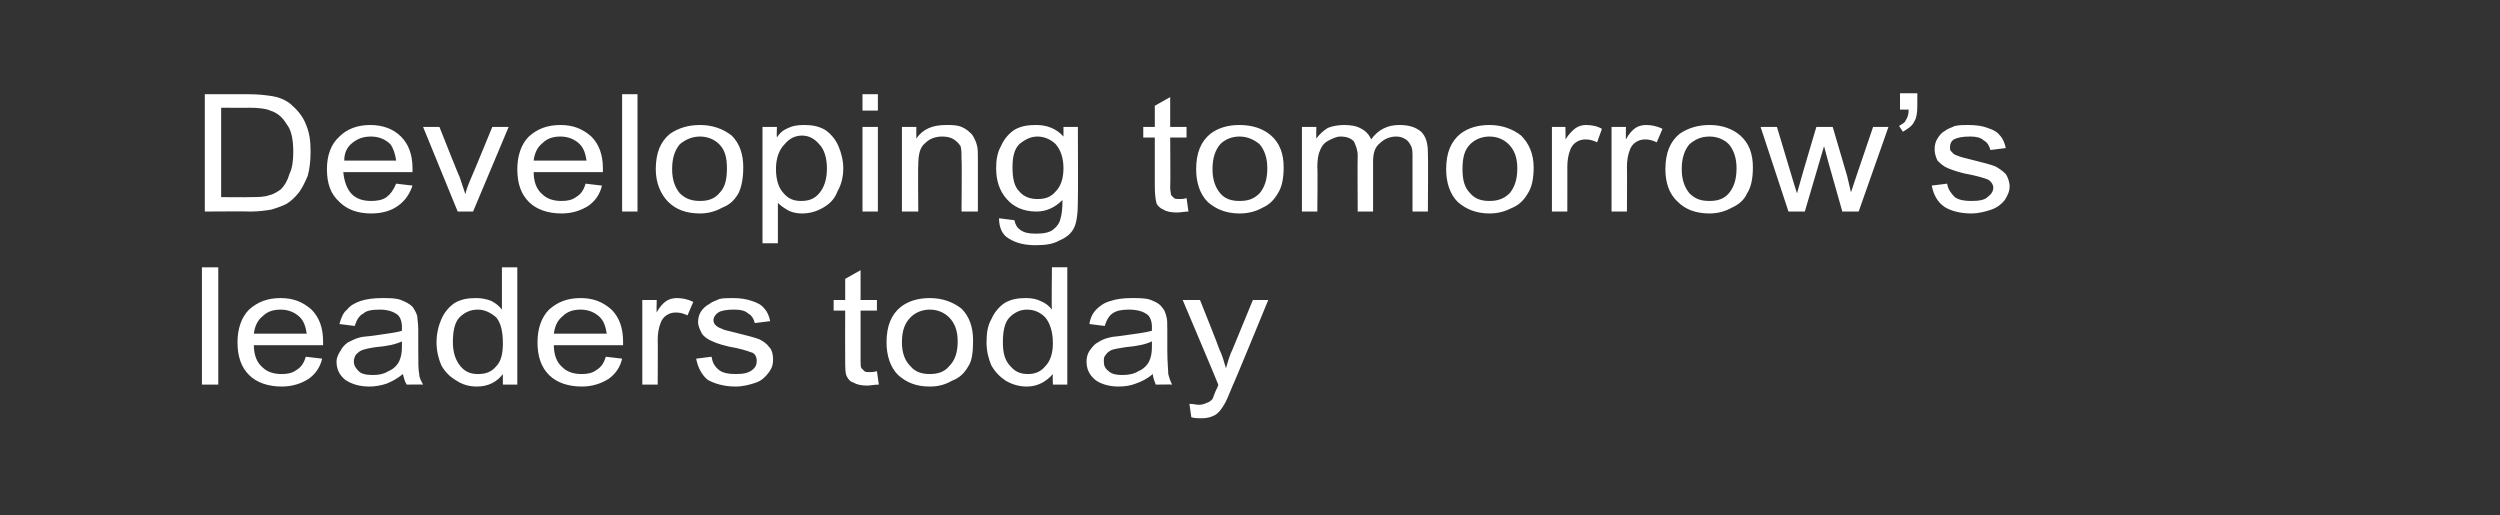<?xml version="1.0" standalone="no"?><!DOCTYPE svg PUBLIC "-//W3C//DTD SVG 1.1//EN" "http://www.w3.org/Graphics/SVG/1.1/DTD/svg11.dtd"><svg xmlns="http://www.w3.org/2000/svg" version="1.1" width="260px" height="53.6px" viewBox="0 -1 260 53.6" style="top:-1px"><rect x="0" y="-1" width="260" height="53.6" fill="#333333" stroke="none"/><desc>Developing tomorrow’s leaders today</desc><defs/><g id="Polygon53473"><path d="m21 39l0-12.2l1.7 0l0 12.2l-1.7 0zm10.8-2.9c0 0 1.7.2 1.7.2c-.2.9-.7 1.6-1.4 2.1c-.8.5-1.7.8-2.8.8c-1.4 0-2.6-.4-3.4-1.2c-.8-.8-1.2-1.9-1.2-3.4c0-1.4.4-2.6 1.2-3.4c.9-.8 1.9-1.2 3.3-1.2c1.3 0 2.3.4 3.2 1.2c.8.8 1.2 1.9 1.2 3.3c0 .1 0 .3 0 .4c0 0-7.2 0-7.2 0c0 1 .3 1.8.9 2.3c.5.5 1.2.7 2 .7c.6 0 1.1-.1 1.5-.4c.5-.3.8-.7 1-1.4zm-5.4-2.4c0 0 5.5 0 5.5 0c-.1-.7-.3-1.3-.7-1.7c-.5-.5-1.2-.8-2-.8c-.8 0-1.4.2-1.9.7c-.5.4-.8 1-.9 1.8zm15.9 5.3c-.2-.3-.3-.7-.4-1.1c-.6.5-1.2.8-1.7 1c-.6.2-1.2.3-1.8.3c-1.1 0-1.9-.3-2.5-.7c-.6-.5-.9-1.1-.9-1.9c0-.4.2-.8.4-1.1c.2-.4.5-.7.8-.9c.4-.2.8-.4 1.2-.5c.3-.1.8-.1 1.5-.2c1.3-.2 2.3-.3 2.9-.5c0-.2 0-.4 0-.4c0-.6-.2-1.1-.5-1.3c-.4-.3-1-.5-1.8-.5c-.8 0-1.4.1-1.7.4c-.4.2-.7.6-.9 1.3c0 0-1.6-.2-1.6-.2c.2-.7.4-1.2.8-1.5c.3-.4.8-.7 1.4-.9c.6-.2 1.4-.3 2.2-.3c.8 0 1.5 0 2 .2c.5.2.9.4 1.2.7c.2.3.4.6.5 1c0 .3.1.7.1 1.4c0 0 0 2 0 2c0 1.4 0 2.2.1 2.6c0 .4.2.7.4 1.1c-.02-.03-1.7 0-1.7 0c0 0-.04-.03 0 0zm-.5-4.5c-.6.3-1.5.5-2.7.6c-.7.1-1.1.2-1.4.3c-.3.1-.5.3-.7.5c-.1.2-.2.4-.2.7c0 .4.2.7.5 1c.3.3.8.4 1.5.4c.6 0 1.1-.1 1.6-.4c.5-.2.9-.6 1.1-1c.2-.4.3-.9.3-1.5c0 0 0-.6 0-.6zm10.5 4.5c0 0-.01-1.14 0-1.1c-.6.8-1.5 1.3-2.7 1.3c-.8 0-1.5-.2-2.1-.6c-.7-.4-1.2-.9-1.6-1.6c-.3-.7-.5-1.5-.5-2.4c0-.9.2-1.7.5-2.4c.3-.7.8-1.3 1.4-1.7c.7-.4 1.4-.5 2.2-.5c.6 0 1.1.1 1.6.3c.4.2.8.5 1.1.9c-.01-.04 0-4.4 0-4.4l1.6 0l0 12.2l-1.5 0zm-5.2-4.4c0 1.1.3 1.9.8 2.5c.5.6 1.1.8 1.8.8c.8 0 1.4-.2 1.9-.8c.5-.5.7-1.3.7-2.4c0-1.2-.2-2.1-.7-2.7c-.6-.5-1.2-.8-1.9-.8c-.8 0-1.4.3-1.9.8c-.5.5-.7 1.4-.7 2.6zm15.9 1.5c0 0 1.7.2 1.7.2c-.2.9-.7 1.6-1.4 2.1c-.8.5-1.7.8-2.8.8c-1.4 0-2.6-.4-3.4-1.2c-.8-.8-1.2-1.9-1.2-3.4c0-1.4.4-2.6 1.2-3.4c.9-.8 1.9-1.2 3.3-1.2c1.3 0 2.3.4 3.2 1.2c.8.8 1.2 1.9 1.2 3.3c0 .1 0 .3 0 .4c0 0-7.2 0-7.2 0c0 1 .3 1.8.9 2.3c.5.5 1.2.7 2 .7c.6 0 1.1-.1 1.5-.4c.5-.3.8-.7 1-1.4zm-5.4-2.4c0 0 5.5 0 5.5 0c-.1-.7-.3-1.3-.7-1.7c-.5-.5-1.2-.8-2-.8c-.8 0-1.4.2-1.9.7c-.5.4-.8 1-.9 1.8zm9.2 5.3l0-8.8l1.5 0c0 0-.04 1.29 0 1.3c.3-.6.7-1 1-1.2c.3-.2.7-.3 1.1-.3c.5 0 1.1.1 1.7.4c0 0-.6 1.4-.6 1.4c-.4-.2-.8-.3-1.2-.3c-.4 0-.7.1-1 .3c-.3.2-.5.5-.6.8c-.2.5-.3 1.1-.3 1.8c.03-.05 0 4.6 0 4.6l-1.6 0zm5.6-2.7c0 0 1.6-.2 1.6-.2c.1.6.3 1 .8 1.4c.4.3 1 .4 1.7.4c.8 0 1.3-.1 1.7-.4c.4-.3.5-.6.5-1c0-.3-.1-.6-.4-.8c-.3-.1-.8-.3-1.7-.5c-1.2-.2-2.1-.5-2.5-.7c-.5-.2-.9-.5-1.1-.8c-.2-.4-.4-.8-.4-1.2c0-.4.1-.8.3-1.1c.2-.3.5-.6.9-.8c.2-.2.6-.3 1-.5c.4-.1.9-.1 1.4-.1c.8 0 1.4.1 2 .3c.6.2 1 .4 1.3.8c.3.3.5.8.6 1.3c0 0-1.6.2-1.6.2c-.1-.4-.3-.8-.7-1c-.3-.3-.8-.4-1.5-.4c-.7 0-1.3.1-1.6.3c-.3.2-.5.5-.5.8c0 .2.1.4.2.5c.2.2.4.3.7.4c.1.1.6.2 1.4.4c1.2.3 2 .5 2.5.7c.4.2.8.5 1 .8c.3.3.4.8.4 1.3c0 .5-.1.9-.5 1.4c-.3.4-.7.8-1.3 1c-.6.2-1.3.4-2.1.4c-1.2 0-2.2-.3-2.9-.7c-.6-.5-1-1.2-1.2-2.2zm18 1.4c.2 0 .5 0 .8-.1c0 0 .2 1.4.2 1.4c-.5 0-.9.1-1.2.1c-.6 0-1.1-.1-1.4-.3c-.4-.1-.6-.4-.7-.6c-.2-.3-.2-.9-.2-1.8c-.02-.01 0-5.1 0-5.1l-1.2 0l0-1.1l1.2 0l0-2.2l1.6-.9l0 3.1l1.7 0l0 1.1l-1.7 0c0 0 .01 5.17 0 5.2c0 .4 0 .7.1.8c.1.1.2.2.3.3c.1.1.3.1.5.1c0 0 0 0 0 0zm1.8-3.1c0-1.7.5-2.9 1.5-3.7c.8-.6 1.8-.9 3-.9c1.3 0 2.4.4 3.3 1.1c.8.8 1.2 1.9 1.2 3.3c0 1.2-.1 2.1-.5 2.7c-.4.7-.9 1.2-1.7 1.5c-.7.4-1.4.6-2.3.6c-1.4 0-2.4-.4-3.3-1.2c-.8-.8-1.2-2-1.2-3.4zm1.6 0c0 1.1.3 1.9.9 2.5c.5.6 1.2.8 2 .8c.8 0 1.5-.2 2-.8c.6-.6.9-1.4.9-2.6c0-1.1-.3-1.9-.9-2.5c-.5-.5-1.2-.8-2-.8c-.8 0-1.5.3-2 .8c-.6.6-.9 1.4-.9 2.6zm15.7 4.4c0 0-.04-1.14 0-1.1c-.7.8-1.6 1.3-2.7 1.3c-.8 0-1.5-.2-2.2-.6c-.6-.4-1.1-.9-1.5-1.6c-.3-.7-.5-1.5-.5-2.4c0-.9.1-1.7.5-2.4c.3-.7.8-1.3 1.4-1.7c.7-.4 1.4-.5 2.2-.5c.6 0 1.1.1 1.5.3c.5.2.9.5 1.2.9c-.05-.04 0-4.4 0-4.4l1.6 0l0 12.2l-1.5 0zm-5.2-4.4c0 1.1.2 1.9.8 2.5c.5.6 1.1.8 1.8.8c.7 0 1.3-.2 1.8-.8c.5-.5.8-1.3.8-2.4c0-1.2-.3-2.1-.8-2.7c-.5-.5-1.1-.8-1.9-.8c-.7 0-1.3.3-1.8.8c-.5.5-.7 1.4-.7 2.6zm15.9 4.4c-.1-.3-.3-.7-.3-1.1c-.6.5-1.2.8-1.8 1c-.5.2-1.1.3-1.8.3c-1 0-1.9-.3-2.4-.7c-.6-.5-.9-1.1-.9-1.9c0-.4.1-.8.3-1.1c.3-.4.5-.7.9-.9c.3-.2.7-.4 1.2-.5c.3-.1.8-.1 1.4-.2c1.4-.2 2.3-.3 3-.5c0-.2 0-.4 0-.4c0-.6-.2-1.1-.5-1.3c-.4-.3-1-.5-1.9-.5c-.7 0-1.3.1-1.7.4c-.3.2-.6.6-.8 1.3c0 0-1.6-.2-1.6-.2c.1-.7.4-1.2.7-1.5c.4-.4.8-.7 1.5-.9c.6-.2 1.3-.3 2.2-.3c.8 0 1.5 0 2 .2c.5.2.9.4 1.1.7c.3.3.4.6.5 1c.1.3.1.7.1 1.4c0 0 0 2 0 2c0 1.4.1 2.2.1 2.6c.1.4.2.7.4 1.1c.04-.03-1.7 0-1.7 0c0 0 .03-.03 0 0zm-.4-4.5c-.6.3-1.5.5-2.7.6c-.7.1-1.2.2-1.5.3c-.2.1-.5.3-.6.5c-.2.2-.2.4-.2.7c0 .4.1.7.5 1c.3.3.8.4 1.4.4c.7 0 1.2-.1 1.7-.4c.5-.2.9-.6 1.1-1c.2-.4.3-.9.3-1.5c0 0 0-.6 0-.6zm5.2 8c-.4 0-.7 0-1.1-.1c0 0-.2-1.4-.2-1.4c.4 0 .7.1 1 .1c.3 0 .6-.1.8-.2c.3-.1.4-.2.6-.4c.1-.2.2-.6.5-1.2c0 0 .1-.2.1-.3c.02-.02-3.7-8.8-3.7-8.8l1.8 0c0 0 2.03 5.06 2 5.1c.3.6.5 1.3.7 2c.2-.7.4-1.4.7-2c.01-.01 2.1-5.1 2.1-5.1l1.6 0c0 0-3.66 8.92-3.7 8.9c-.4 1-.7 1.7-.9 2c-.3.5-.6.9-1 1.1c-.4.2-.8.3-1.3.3c0 0 0 0 0 0z" stroke="none" fill="#ffffff"/></g><g id="Polygon53472"><path d="m21.3 21l0-12.2c0 0 4.57 0 4.6 0c1 0 1.8.1 2.4.2c.7.1 1.4.4 1.9.8c.7.6 1.3 1.3 1.6 2.1c.4.9.5 1.8.5 2.9c0 .9-.1 1.8-.3 2.5c-.3.7-.6 1.3-.9 1.7c-.4.5-.8.9-1.3 1.2c-.4.2-.9.4-1.6.6c-.6.1-1.3.2-2.1.2c-.01-.03-4.8 0-4.8 0zm1.7-1.5c0 0 2.89.03 2.9 0c.9 0 1.6 0 2.1-.2c.5-.1.9-.4 1.2-.6c.4-.4.7-.9.9-1.6c.3-.6.4-1.4.4-2.3c0-1.3-.2-2.3-.7-2.9c-.4-.7-1-1.2-1.7-1.4c-.4-.2-1.2-.3-2.3-.3c.04.03-2.8 0-2.8 0l0 9.3zm18.2-1.4c0 0 1.7.2 1.7.2c-.3.9-.8 1.6-1.5 2.1c-.7.5-1.6.8-2.8.8c-1.4 0-2.5-.4-3.3-1.2c-.9-.8-1.3-1.9-1.3-3.4c0-1.4.4-2.6 1.3-3.4c.8-.8 1.9-1.2 3.2-1.2c1.3 0 2.4.4 3.2 1.2c.8.8 1.2 1.9 1.2 3.3c0 .1 0 .3 0 .4c0 0-7.2 0-7.2 0c.1 1 .4 1.8.9 2.3c.5.5 1.2.7 2 .7c.6 0 1.2-.1 1.6-.4c.4-.3.7-.7 1-1.4zm-5.4-2.4c0 0 5.4 0 5.4 0c-.1-.7-.3-1.3-.6-1.7c-.5-.5-1.2-.8-2-.8c-.8 0-1.4.2-2 .7c-.5.4-.8 1-.8 1.8zm11.8 5.3l-3.6-8.8l1.7 0c0 0 2.07 5.23 2.1 5.2c.2.6.4 1.2.6 1.8c.1-.5.3-1 .6-1.7c.01.03 2.2-5.3 2.2-5.3l1.7 0l-3.7 8.8l-1.6 0zm13.3-2.9c0 0 1.7.2 1.7.2c-.2.9-.7 1.6-1.4 2.1c-.8.5-1.7.8-2.8.8c-1.4 0-2.6-.4-3.4-1.2c-.8-.8-1.2-1.9-1.2-3.4c0-1.4.4-2.6 1.2-3.4c.9-.8 1.9-1.2 3.3-1.2c1.3 0 2.3.4 3.2 1.2c.8.8 1.2 1.9 1.2 3.3c0 .1 0 .3 0 .4c0 0-7.2 0-7.2 0c0 1 .3 1.8.9 2.3c.5.5 1.2.7 2 .7c.6 0 1.1-.1 1.5-.4c.5-.3.8-.7 1-1.4zm-5.4-2.4c0 0 5.5 0 5.5 0c-.1-.7-.3-1.3-.7-1.7c-.5-.5-1.2-.8-2-.8c-.8 0-1.4.2-1.9.7c-.5.4-.8 1-.9 1.8zm9.2 5.3l0-12.2l1.6 0l0 12.2l-1.6 0zm3.5-4.4c0-1.7.5-2.9 1.5-3.7c.9-.6 1.9-.9 3.1-.9c1.3 0 2.4.4 3.3 1.1c.8.8 1.2 1.9 1.2 3.3c0 1.2-.2 2.1-.5 2.7c-.4.7-.9 1.2-1.7 1.5c-.7.4-1.5.6-2.3.6c-1.4 0-2.5-.4-3.3-1.2c-.8-.8-1.3-2-1.3-3.4zm1.7 0c0 1.1.3 1.9.8 2.5c.6.6 1.3.8 2.1.8c.8 0 1.5-.2 2-.8c.6-.6.8-1.4.8-2.6c0-1.1-.2-1.9-.8-2.5c-.5-.5-1.2-.8-2-.8c-.8 0-1.5.3-2.1.8c-.5.6-.8 1.4-.8 2.6zm9.4 7.7l0-12.1l1.5 0c0 0-.04 1.1 0 1.1c.3-.5.7-.8 1.2-1c.4-.2.9-.3 1.6-.3c.8 0 1.5.1 2.2.5c.6.4 1.1 1 1.4 1.7c.3.7.5 1.5.5 2.3c0 .9-.2 1.7-.6 2.4c-.3.8-.8 1.3-1.5 1.7c-.7.4-1.4.6-2.2.6c-.5 0-1-.1-1.4-.3c-.5-.3-.8-.5-1.1-.8c0-.05 0 4.2 0 4.2l-1.6 0zm1.4-7.7c0 1.1.3 2 .8 2.5c.5.6 1.1.8 1.8.8c.8 0 1.4-.2 1.9-.8c.5-.6.8-1.4.8-2.6c0-1.1-.3-2-.8-2.5c-.5-.6-1.1-.9-1.8-.9c-.7 0-1.3.3-1.8.9c-.6.6-.9 1.5-.9 2.6zm9-6.1l0-1.7l1.6 0l0 1.7l-1.6 0zm0 10.5l0-8.8l1.6 0l0 8.8l-1.6 0zm4.1 0l0-8.8l1.5 0c0 0-.01 1.21 0 1.2c.7-1 1.7-1.4 3.1-1.4c.6 0 1.1 0 1.6.2c.5.2.8.5 1.1.8c.2.3.4.7.5 1.1c.1.3.1.8.1 1.4c-.01.05 0 5.5 0 5.5l-1.7 0c0 0 .05-5.39 0-5.4c0-.6 0-1.1-.1-1.4c-.2-.3-.4-.5-.7-.7c-.3-.2-.7-.3-1.2-.3c-.7 0-1.3.2-1.8.7c-.5.4-.7 1.1-.7 2.3c-.04-.05 0 4.8 0 4.8l-1.7 0zm10.1.7c0 0 1.6.2 1.6.2c.1.5.3.8.6 1c.4.3.9.4 1.6.4c.8 0 1.4-.1 1.8-.4c.4-.3.7-.7.8-1.2c.1-.3.2-.9.2-1.9c-.8.8-1.7 1.2-2.7 1.2c-1.4 0-2.4-.5-3.1-1.3c-.8-.9-1.1-2-1.1-3.2c0-.8.1-1.6.5-2.3c.3-.7.8-1.3 1.4-1.7c.7-.4 1.4-.5 2.3-.5c1.1 0 2.1.4 2.8 1.2c.01.01 0-1 0-1l1.5 0c0 0 .03 7.57 0 7.6c0 1.3-.1 2.3-.4 2.9c-.3.6-.8 1-1.5 1.3c-.7.4-1.5.5-2.5.5c-1.1 0-2-.2-2.8-.7c-.7-.4-1-1.2-1-2.1zm1.4-5.3c0 1.2.2 2 .7 2.5c.5.6 1.2.8 1.9.8c.8 0 1.4-.2 1.9-.8c.5-.5.8-1.3.8-2.4c0-1.1-.3-1.9-.8-2.5c-.5-.5-1.2-.8-1.9-.8c-.7 0-1.3.3-1.9.8c-.5.5-.7 1.3-.7 2.4zm17.4 3.3c.2 0 .4 0 .7-.1c0 0 .2 1.4.2 1.4c-.4 0-.8.1-1.2.1c-.6 0-1.1-.1-1.4-.3c-.3-.1-.6-.4-.7-.6c-.1-.3-.2-.9-.2-1.8c.01-.01 0-5.1 0-5.1l-1.2 0l0-1.1l1.2 0l0-2.2l1.6-.9l0 3.1l1.7 0l0 1.1l-1.7 0c0 0 .04 5.17 0 5.2c0 .4.1.7.1.8c.1.1.2.2.3.3c.1.1.3.1.6.1c0 0 0 0 0 0zm1.7-3.1c0-1.7.5-2.9 1.5-3.7c.8-.6 1.8-.9 3-.9c1.4 0 2.5.4 3.3 1.1c.9.8 1.3 1.9 1.3 3.3c0 1.2-.2 2.1-.6 2.7c-.4.7-.9 1.2-1.6 1.5c-.7.4-1.5.6-2.4.6c-1.3 0-2.4-.4-3.3-1.2c-.8-.8-1.2-2-1.2-3.4zm1.7 0c0 1.1.3 1.9.8 2.5c.5.6 1.2.8 2 .8c.9 0 1.5-.2 2.1-.8c.5-.6.8-1.4.8-2.6c0-1.1-.3-1.9-.8-2.5c-.6-.5-1.3-.8-2.1-.8c-.8 0-1.5.3-2 .8c-.5.6-.8 1.4-.8 2.6zm9.3 4.4l0-8.8l1.5 0c0 0-.03 1.19 0 1.2c.3-.4.7-.8 1.2-1.1c.5-.2 1.1-.3 1.7-.3c.7 0 1.3.1 1.8.4c.4.2.8.6 1 1.1c.7-1 1.7-1.5 2.9-1.5c1 0 1.7.2 2.3.7c.5.5.7 1.2.7 2.2c.04.02 0 6.1 0 6.1l-1.6 0c0 0 .01-5.59 0-5.6c0-.6 0-1-.2-1.3c-.1-.2-.3-.5-.5-.6c-.3-.2-.6-.3-1-.3c-.7 0-1.3.3-1.7.7c-.5.4-.7 1-.7 1.9c.01.05 0 5.2 0 5.2l-1.6 0c0 0-.03-5.76 0-5.8c0-.6-.2-1.1-.4-1.5c-.3-.3-.7-.5-1.4-.5c-.4 0-.8.2-1.2.4c-.4.2-.7.5-.9 1c-.2.4-.3 1-.3 1.8c.05-.01 0 4.6 0 4.6l-1.6 0zm15-4.4c0-1.7.5-2.9 1.5-3.7c.8-.6 1.8-.9 3-.9c1.3 0 2.4.4 3.3 1.1c.8.8 1.3 1.9 1.3 3.3c0 1.2-.2 2.1-.6 2.7c-.4.7-.9 1.2-1.6 1.5c-.8.4-1.5.6-2.4.6c-1.3 0-2.4-.4-3.3-1.2c-.8-.8-1.2-2-1.2-3.4zm1.7 0c0 1.1.2 1.9.8 2.5c.5.6 1.2.8 2 .8c.8 0 1.5-.2 2.1-.8c.5-.6.8-1.4.8-2.6c0-1.1-.3-1.9-.9-2.5c-.5-.5-1.2-.8-2-.8c-.8 0-1.5.3-2 .8c-.6.6-.8 1.4-.8 2.6zm9.3 4.4l0-8.8l1.4 0c0 0 .04 1.29 0 1.3c.4-.6.8-1 1.1-1.2c.3-.2.7-.3 1-.3c.6 0 1.2.1 1.7.4c0 0-.5 1.4-.5 1.4c-.4-.2-.8-.3-1.2-.3c-.4 0-.7.1-1 .3c-.3.2-.5.5-.6.8c-.2.5-.3 1.1-.3 1.8c.01-.05 0 4.6 0 4.6l-1.6 0zm6.2 0l0-8.8l1.5 0c0 0-.03 1.29 0 1.3c.3-.6.7-1 1-1.2c.3-.2.7-.3 1.1-.3c.5 0 1.1.1 1.7.4c0 0-.6 1.4-.6 1.4c-.4-.2-.8-.3-1.2-.3c-.4 0-.7.1-1 .3c-.3.2-.5.5-.6.8c-.2.5-.3 1.1-.3 1.8c.03-.05 0 4.6 0 4.6l-1.6 0zm5.6-4.4c0-1.7.5-2.9 1.5-3.7c.9-.6 1.9-.9 3.1-.9c1.3 0 2.4.4 3.2 1.1c.9.8 1.3 1.9 1.3 3.3c0 1.2-.2 2.1-.6 2.7c-.3.7-.9 1.2-1.6 1.5c-.7.4-1.5.6-2.3.6c-1.4 0-2.5-.4-3.3-1.2c-.9-.8-1.3-2-1.3-3.4zm1.7 0c0 1.1.3 1.9.8 2.5c.6.6 1.2.8 2.1.8c.8 0 1.5-.2 2-.8c.5-.6.8-1.4.8-2.6c0-1.1-.3-1.9-.8-2.5c-.5-.5-1.2-.8-2-.8c-.9 0-1.5.3-2.1.8c-.5.6-.8 1.4-.8 2.6zm11.1 4.4l-2.9-8.8l1.7 0l1.5 5c0 0 .57 1.93.6 1.9c0-.1.2-.7.5-1.8c-.02.02 1.5-5.1 1.5-5.1l1.7 0l1.5 5.1l.4 1.7l.6-1.8l1.7-5l1.6 0l-3.1 8.8l-1.7 0l-1.5-5.3l-.4-1.5l-2 6.8l-1.7 0zm11.6-10.6l0-1.7l1.8 0c0 0 0 1.34 0 1.3c0 .8-.1 1.3-.3 1.6c-.2.5-.7.8-1.2 1.1c0 0-.4-.6-.4-.6c.3-.2.6-.3.7-.6c.2-.3.3-.6.3-1.1c0 .01-.9 0-.9 0zm3.3 7.9c0 0 1.6-.2 1.6-.2c.1.6.4 1 .8 1.4c.4.3 1 .4 1.7.4c.8 0 1.4-.1 1.7-.4c.4-.3.6-.6.6-1c0-.3-.2-.6-.5-.8c-.2-.1-.8-.3-1.7-.5c-1.2-.2-2-.5-2.5-.7c-.5-.2-.8-.5-1.1-.8c-.2-.4-.3-.8-.3-1.2c0-.4.1-.8.3-1.1c.2-.3.4-.6.8-.8c.2-.2.6-.3 1-.5c.5-.1.9-.1 1.4-.1c.8 0 1.5.1 2 .3c.6.2 1 .4 1.3.8c.3.3.5.8.6 1.3c0 0-1.6.2-1.6.2c-.1-.4-.3-.8-.7-1c-.3-.3-.8-.4-1.4-.4c-.8 0-1.3.1-1.7.3c-.3.2-.4.5-.4.8c0 .2 0 .4.2.5c.1.2.3.3.6.4c.2.1.6.2 1.4.4c1.2.3 2 .5 2.5.7c.4.2.8.5 1.1.8c.2.3.4.8.4 1.3c0 .5-.2.9-.5 1.4c-.3.4-.8.8-1.4 1c-.6.2-1.3.4-2.1.4c-1.2 0-2.2-.3-2.8-.7c-.7-.5-1.1-1.2-1.3-2.2z" stroke="none" fill="#ffffff"/></g></svg>